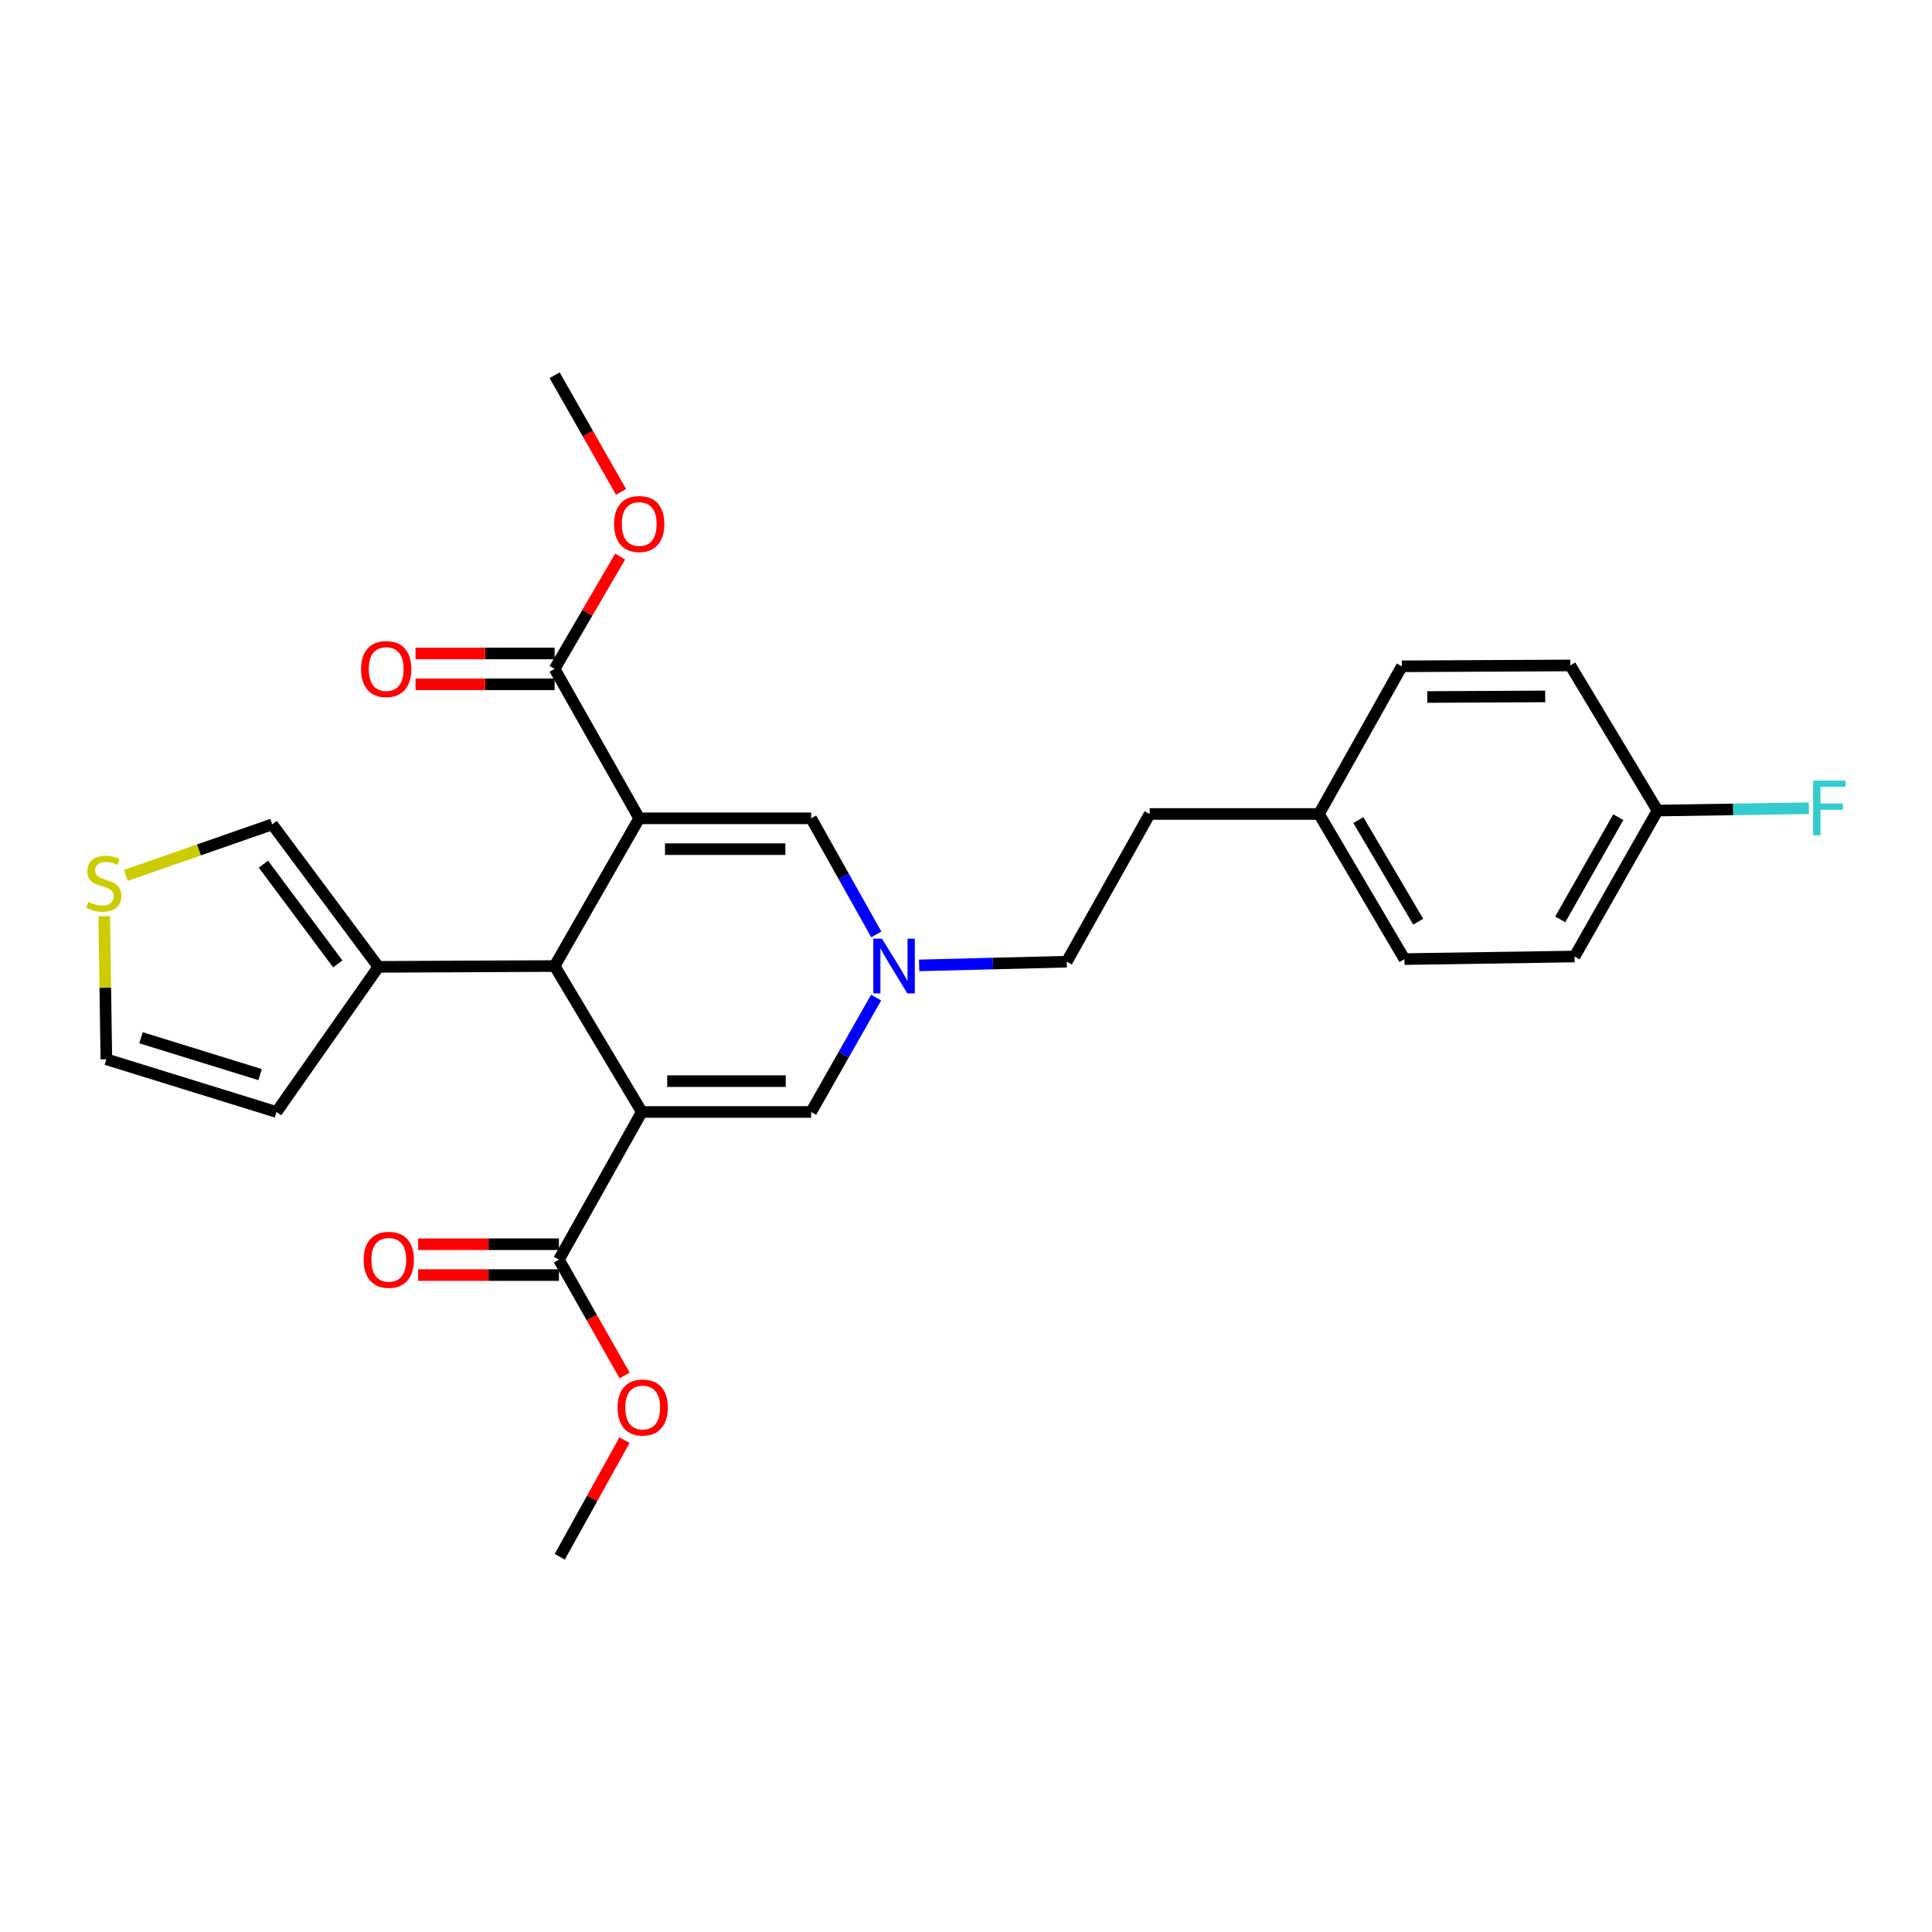 <?xml version='1.0' encoding='iso-8859-1'?>
<svg version='1.1' baseProfile='full'
              xmlns='http://www.w3.org/2000/svg'
                      xmlns:rdkit='http://www.rdkit.org/xml'
                      xmlns:xlink='http://www.w3.org/1999/xlink'
                  xml:space='preserve'
width='1000px' height='1000px' viewBox='0 0 1000 1000'>
<!-- END OF HEADER -->
<rect style='opacity:1.0;fill:#FFFFFF;stroke:none' width='1000' height='1000' x='0' y='0'> </rect>
<path class='bond-1' d='M 330.86,423.566 L 287.071,500.018' style='fill:none;fill-rule:evenodd;stroke:#000000;stroke-width:6px;stroke-linecap:butt;stroke-linejoin:miter;stroke-opacity:1' />
<path class='bond-3' d='M 330.86,423.566 L 419.84,423.566' style='fill:none;fill-rule:evenodd;stroke:#000000;stroke-width:6px;stroke-linecap:butt;stroke-linejoin:miter;stroke-opacity:1' />
<path class='bond-3' d='M 344.207,439.524 L 406.493,439.524' style='fill:none;fill-rule:evenodd;stroke:#000000;stroke-width:6px;stroke-linecap:butt;stroke-linejoin:miter;stroke-opacity:1' />
<path class='bond-5' d='M 330.86,423.566 L 287.071,346.218' style='fill:none;fill-rule:evenodd;stroke:#000000;stroke-width:6px;stroke-linecap:butt;stroke-linejoin:miter;stroke-opacity:1' />
<path class='bond-0' d='M 332.199,575.557 L 287.071,500.018' style='fill:none;fill-rule:evenodd;stroke:#000000;stroke-width:6px;stroke-linecap:butt;stroke-linejoin:miter;stroke-opacity:1' />
<path class='bond-6' d='M 332.199,575.557 L 289.296,651.991' style='fill:none;fill-rule:evenodd;stroke:#000000;stroke-width:6px;stroke-linecap:butt;stroke-linejoin:miter;stroke-opacity:1' />
<path class='bond-27' d='M 332.199,575.557 L 419.84,575.557' style='fill:none;fill-rule:evenodd;stroke:#000000;stroke-width:6px;stroke-linecap:butt;stroke-linejoin:miter;stroke-opacity:1' />
<path class='bond-27' d='M 345.345,559.598 L 406.694,559.598' style='fill:none;fill-rule:evenodd;stroke:#000000;stroke-width:6px;stroke-linecap:butt;stroke-linejoin:miter;stroke-opacity:1' />
<path class='bond-7' d='M 287.071,500.018 L 195.865,500.443' style='fill:none;fill-rule:evenodd;stroke:#000000;stroke-width:6px;stroke-linecap:butt;stroke-linejoin:miter;stroke-opacity:1' />
<path class='bond-2' d='M 419.84,575.557 L 436.661,545.953' style='fill:none;fill-rule:evenodd;stroke:#000000;stroke-width:6px;stroke-linecap:butt;stroke-linejoin:miter;stroke-opacity:1' />
<path class='bond-2' d='M 436.661,545.953 L 453.481,516.35' style='fill:none;fill-rule:evenodd;stroke:#0000FF;stroke-width:6px;stroke-linecap:butt;stroke-linejoin:miter;stroke-opacity:1' />
<path class='bond-4' d='M 419.84,423.566 L 436.711,453.616' style='fill:none;fill-rule:evenodd;stroke:#000000;stroke-width:6px;stroke-linecap:butt;stroke-linejoin:miter;stroke-opacity:1' />
<path class='bond-4' d='M 436.711,453.616 L 453.581,483.666' style='fill:none;fill-rule:evenodd;stroke:#0000FF;stroke-width:6px;stroke-linecap:butt;stroke-linejoin:miter;stroke-opacity:1' />
<path class='bond-14' d='M 475.736,499.691 L 513.943,498.728' style='fill:none;fill-rule:evenodd;stroke:#0000FF;stroke-width:6px;stroke-linecap:butt;stroke-linejoin:miter;stroke-opacity:1' />
<path class='bond-14' d='M 513.943,498.728 L 552.149,497.766' style='fill:none;fill-rule:evenodd;stroke:#000000;stroke-width:6px;stroke-linecap:butt;stroke-linejoin:miter;stroke-opacity:1' />
<path class='bond-13' d='M 287.071,338.238 L 251.075,338.238' style='fill:none;fill-rule:evenodd;stroke:#000000;stroke-width:6px;stroke-linecap:butt;stroke-linejoin:miter;stroke-opacity:1' />
<path class='bond-13' d='M 251.075,338.238 L 215.079,338.238' style='fill:none;fill-rule:evenodd;stroke:#FF0000;stroke-width:6px;stroke-linecap:butt;stroke-linejoin:miter;stroke-opacity:1' />
<path class='bond-13' d='M 287.071,354.197 L 251.075,354.197' style='fill:none;fill-rule:evenodd;stroke:#000000;stroke-width:6px;stroke-linecap:butt;stroke-linejoin:miter;stroke-opacity:1' />
<path class='bond-13' d='M 251.075,354.197 L 215.079,354.197' style='fill:none;fill-rule:evenodd;stroke:#FF0000;stroke-width:6px;stroke-linecap:butt;stroke-linejoin:miter;stroke-opacity:1' />
<path class='bond-16' d='M 287.071,346.218 L 304.027,317.145' style='fill:none;fill-rule:evenodd;stroke:#000000;stroke-width:6px;stroke-linecap:butt;stroke-linejoin:miter;stroke-opacity:1' />
<path class='bond-16' d='M 304.027,317.145 L 320.984,288.073' style='fill:none;fill-rule:evenodd;stroke:#FF0000;stroke-width:6px;stroke-linecap:butt;stroke-linejoin:miter;stroke-opacity:1' />
<path class='bond-12' d='M 289.296,644.012 L 252.868,644.012' style='fill:none;fill-rule:evenodd;stroke:#000000;stroke-width:6px;stroke-linecap:butt;stroke-linejoin:miter;stroke-opacity:1' />
<path class='bond-12' d='M 252.868,644.012 L 216.44,644.012' style='fill:none;fill-rule:evenodd;stroke:#FF0000;stroke-width:6px;stroke-linecap:butt;stroke-linejoin:miter;stroke-opacity:1' />
<path class='bond-12' d='M 289.296,659.971 L 252.868,659.971' style='fill:none;fill-rule:evenodd;stroke:#000000;stroke-width:6px;stroke-linecap:butt;stroke-linejoin:miter;stroke-opacity:1' />
<path class='bond-12' d='M 252.868,659.971 L 216.44,659.971' style='fill:none;fill-rule:evenodd;stroke:#FF0000;stroke-width:6px;stroke-linecap:butt;stroke-linejoin:miter;stroke-opacity:1' />
<path class='bond-15' d='M 289.296,651.991 L 306.294,681.959' style='fill:none;fill-rule:evenodd;stroke:#000000;stroke-width:6px;stroke-linecap:butt;stroke-linejoin:miter;stroke-opacity:1' />
<path class='bond-15' d='M 306.294,681.959 L 323.291,711.926' style='fill:none;fill-rule:evenodd;stroke:#FF0000;stroke-width:6px;stroke-linecap:butt;stroke-linejoin:miter;stroke-opacity:1' />
<path class='bond-9' d='M 195.865,500.443 L 140.896,426.686' style='fill:none;fill-rule:evenodd;stroke:#000000;stroke-width:6px;stroke-linecap:butt;stroke-linejoin:miter;stroke-opacity:1' />
<path class='bond-9' d='M 174.824,498.916 L 136.345,447.287' style='fill:none;fill-rule:evenodd;stroke:#000000;stroke-width:6px;stroke-linecap:butt;stroke-linejoin:miter;stroke-opacity:1' />
<path class='bond-10' d='M 195.865,500.443 L 143.112,575.557' style='fill:none;fill-rule:evenodd;stroke:#000000;stroke-width:6px;stroke-linecap:butt;stroke-linejoin:miter;stroke-opacity:1' />
<path class='bond-8' d='M 65.095,453.117 L 102.995,439.902' style='fill:none;fill-rule:evenodd;stroke:#CCCC00;stroke-width:6px;stroke-linecap:butt;stroke-linejoin:miter;stroke-opacity:1' />
<path class='bond-8' d='M 102.995,439.902 L 140.896,426.686' style='fill:none;fill-rule:evenodd;stroke:#000000;stroke-width:6px;stroke-linecap:butt;stroke-linejoin:miter;stroke-opacity:1' />
<path class='bond-28' d='M 53.959,474.248 L 54.502,511.267' style='fill:none;fill-rule:evenodd;stroke:#CCCC00;stroke-width:6px;stroke-linecap:butt;stroke-linejoin:miter;stroke-opacity:1' />
<path class='bond-28' d='M 54.502,511.267 L 55.045,548.285' style='fill:none;fill-rule:evenodd;stroke:#000000;stroke-width:6px;stroke-linecap:butt;stroke-linejoin:miter;stroke-opacity:1' />
<path class='bond-11' d='M 143.112,575.557 L 55.045,548.285' style='fill:none;fill-rule:evenodd;stroke:#000000;stroke-width:6px;stroke-linecap:butt;stroke-linejoin:miter;stroke-opacity:1' />
<path class='bond-11' d='M 134.623,556.221 L 72.976,537.131' style='fill:none;fill-rule:evenodd;stroke:#000000;stroke-width:6px;stroke-linecap:butt;stroke-linejoin:miter;stroke-opacity:1' />
<path class='bond-20' d='M 552.149,497.766 L 595.078,421.314' style='fill:none;fill-rule:evenodd;stroke:#000000;stroke-width:6px;stroke-linecap:butt;stroke-linejoin:miter;stroke-opacity:1' />
<path class='bond-25' d='M 323.239,745.415 L 306.485,775.594' style='fill:none;fill-rule:evenodd;stroke:#FF0000;stroke-width:6px;stroke-linecap:butt;stroke-linejoin:miter;stroke-opacity:1' />
<path class='bond-25' d='M 306.485,775.594 L 289.731,805.773' style='fill:none;fill-rule:evenodd;stroke:#000000;stroke-width:6px;stroke-linecap:butt;stroke-linejoin:miter;stroke-opacity:1' />
<path class='bond-26' d='M 321.448,254.607 L 304.259,224.417' style='fill:none;fill-rule:evenodd;stroke:#FF0000;stroke-width:6px;stroke-linecap:butt;stroke-linejoin:miter;stroke-opacity:1' />
<path class='bond-26' d='M 304.259,224.417 L 287.071,194.227' style='fill:none;fill-rule:evenodd;stroke:#000000;stroke-width:6px;stroke-linecap:butt;stroke-linejoin:miter;stroke-opacity:1' />
<path class='bond-17' d='M 857.94,419.54 L 815.01,495.088' style='fill:none;fill-rule:evenodd;stroke:#000000;stroke-width:6px;stroke-linecap:butt;stroke-linejoin:miter;stroke-opacity:1' />
<path class='bond-17' d='M 837.625,422.988 L 807.574,475.872' style='fill:none;fill-rule:evenodd;stroke:#000000;stroke-width:6px;stroke-linecap:butt;stroke-linejoin:miter;stroke-opacity:1' />
<path class='bond-19' d='M 857.94,419.54 L 897.094,418.947' style='fill:none;fill-rule:evenodd;stroke:#000000;stroke-width:6px;stroke-linecap:butt;stroke-linejoin:miter;stroke-opacity:1' />
<path class='bond-19' d='M 897.094,418.947 L 936.249,418.354' style='fill:none;fill-rule:evenodd;stroke:#33CCCC;stroke-width:6px;stroke-linecap:butt;stroke-linejoin:miter;stroke-opacity:1' />
<path class='bond-29' d='M 857.94,419.54 L 812.785,344.436' style='fill:none;fill-rule:evenodd;stroke:#000000;stroke-width:6px;stroke-linecap:butt;stroke-linejoin:miter;stroke-opacity:1' />
<path class='bond-18' d='M 682.693,421.314 L 595.078,421.314' style='fill:none;fill-rule:evenodd;stroke:#000000;stroke-width:6px;stroke-linecap:butt;stroke-linejoin:miter;stroke-opacity:1' />
<path class='bond-23' d='M 682.693,421.314 L 725.605,344.879' style='fill:none;fill-rule:evenodd;stroke:#000000;stroke-width:6px;stroke-linecap:butt;stroke-linejoin:miter;stroke-opacity:1' />
<path class='bond-24' d='M 682.693,421.314 L 726.944,496.427' style='fill:none;fill-rule:evenodd;stroke:#000000;stroke-width:6px;stroke-linecap:butt;stroke-linejoin:miter;stroke-opacity:1' />
<path class='bond-24' d='M 703.081,424.48 L 734.056,477.059' style='fill:none;fill-rule:evenodd;stroke:#000000;stroke-width:6px;stroke-linecap:butt;stroke-linejoin:miter;stroke-opacity:1' />
<path class='bond-21' d='M 812.785,344.436 L 725.605,344.879' style='fill:none;fill-rule:evenodd;stroke:#000000;stroke-width:6px;stroke-linecap:butt;stroke-linejoin:miter;stroke-opacity:1' />
<path class='bond-21' d='M 799.789,360.461 L 738.763,360.771' style='fill:none;fill-rule:evenodd;stroke:#000000;stroke-width:6px;stroke-linecap:butt;stroke-linejoin:miter;stroke-opacity:1' />
<path class='bond-22' d='M 815.01,495.088 L 726.944,496.427' style='fill:none;fill-rule:evenodd;stroke:#000000;stroke-width:6px;stroke-linecap:butt;stroke-linejoin:miter;stroke-opacity:1' />
<path  class='atom-5' d='M 456.501 485.858
L 465.781 500.858
Q 466.701 502.338, 468.181 505.018
Q 469.661 507.698, 469.741 507.858
L 469.741 485.858
L 473.501 485.858
L 473.501 514.178
L 469.621 514.178
L 459.661 497.778
Q 458.501 495.858, 457.261 493.658
Q 456.061 491.458, 455.701 490.778
L 455.701 514.178
L 452.021 514.178
L 452.021 485.858
L 456.501 485.858
' fill='#0000FF'/>
<path  class='atom-9' d='M 45.707 466.808
Q 46.027 466.928, 47.347 467.488
Q 48.667 468.048, 50.107 468.408
Q 51.587 468.728, 53.027 468.728
Q 55.707 468.728, 57.267 467.448
Q 58.827 466.128, 58.827 463.848
Q 58.827 462.288, 58.027 461.328
Q 57.267 460.368, 56.067 459.848
Q 54.867 459.328, 52.867 458.728
Q 50.347 457.968, 48.827 457.248
Q 47.347 456.528, 46.267 455.008
Q 45.227 453.488, 45.227 450.928
Q 45.227 447.368, 47.627 445.168
Q 50.067 442.968, 54.867 442.968
Q 58.147 442.968, 61.867 444.528
L 60.947 447.608
Q 57.547 446.208, 54.987 446.208
Q 52.227 446.208, 50.707 447.368
Q 49.187 448.488, 49.227 450.448
Q 49.227 451.968, 49.987 452.888
Q 50.787 453.808, 51.907 454.328
Q 53.067 454.848, 54.987 455.448
Q 57.547 456.248, 59.067 457.048
Q 60.587 457.848, 61.667 459.488
Q 62.787 461.088, 62.787 463.848
Q 62.787 467.768, 60.147 469.888
Q 57.547 471.968, 53.187 471.968
Q 50.667 471.968, 48.747 471.408
Q 46.867 470.888, 44.627 469.968
L 45.707 466.808
' fill='#CCCC00'/>
<path  class='atom-13' d='M 188.238 652.071
Q 188.238 645.271, 191.598 641.471
Q 194.958 637.671, 201.238 637.671
Q 207.518 637.671, 210.878 641.471
Q 214.238 645.271, 214.238 652.071
Q 214.238 658.951, 210.838 662.871
Q 207.438 666.751, 201.238 666.751
Q 194.998 666.751, 191.598 662.871
Q 188.238 658.991, 188.238 652.071
M 201.238 663.551
Q 205.558 663.551, 207.878 660.671
Q 210.238 657.751, 210.238 652.071
Q 210.238 646.511, 207.878 643.711
Q 205.558 640.871, 201.238 640.871
Q 196.918 640.871, 194.558 643.671
Q 192.238 646.471, 192.238 652.071
Q 192.238 657.791, 194.558 660.671
Q 196.918 663.551, 201.238 663.551
' fill='#FF0000'/>
<path  class='atom-14' d='M 186.899 346.298
Q 186.899 339.498, 190.259 335.698
Q 193.619 331.898, 199.899 331.898
Q 206.179 331.898, 209.539 335.698
Q 212.899 339.498, 212.899 346.298
Q 212.899 353.178, 209.499 357.098
Q 206.099 360.978, 199.899 360.978
Q 193.659 360.978, 190.259 357.098
Q 186.899 353.218, 186.899 346.298
M 199.899 357.778
Q 204.219 357.778, 206.539 354.898
Q 208.899 351.978, 208.899 346.298
Q 208.899 340.738, 206.539 337.938
Q 204.219 335.098, 199.899 335.098
Q 195.579 335.098, 193.219 337.898
Q 190.899 340.698, 190.899 346.298
Q 190.899 352.018, 193.219 354.898
Q 195.579 357.778, 199.899 357.778
' fill='#FF0000'/>
<path  class='atom-16' d='M 319.66 728.523
Q 319.66 721.723, 323.02 717.923
Q 326.38 714.123, 332.66 714.123
Q 338.94 714.123, 342.3 717.923
Q 345.66 721.723, 345.66 728.523
Q 345.66 735.403, 342.26 739.323
Q 338.86 743.203, 332.66 743.203
Q 326.42 743.203, 323.02 739.323
Q 319.66 735.443, 319.66 728.523
M 332.66 740.003
Q 336.98 740.003, 339.3 737.123
Q 341.66 734.203, 341.66 728.523
Q 341.66 722.963, 339.3 720.163
Q 336.98 717.323, 332.66 717.323
Q 328.34 717.323, 325.98 720.123
Q 323.66 722.923, 323.66 728.523
Q 323.66 734.243, 325.98 737.123
Q 328.34 740.003, 332.66 740.003
' fill='#FF0000'/>
<path  class='atom-17' d='M 317.86 271.22
Q 317.86 264.42, 321.22 260.62
Q 324.58 256.82, 330.86 256.82
Q 337.14 256.82, 340.5 260.62
Q 343.86 264.42, 343.86 271.22
Q 343.86 278.1, 340.46 282.02
Q 337.06 285.9, 330.86 285.9
Q 324.62 285.9, 321.22 282.02
Q 317.86 278.14, 317.86 271.22
M 330.86 282.7
Q 335.18 282.7, 337.5 279.82
Q 339.86 276.9, 339.86 271.22
Q 339.86 265.66, 337.5 262.86
Q 335.18 260.02, 330.86 260.02
Q 326.54 260.02, 324.18 262.82
Q 321.86 265.62, 321.86 271.22
Q 321.86 276.94, 324.18 279.82
Q 326.54 282.7, 330.86 282.7
' fill='#FF0000'/>
<path  class='atom-20' d='M 938.473 404.033
L 955.313 404.033
L 955.313 407.273
L 942.273 407.273
L 942.273 415.873
L 953.873 415.873
L 953.873 419.153
L 942.273 419.153
L 942.273 432.353
L 938.473 432.353
L 938.473 404.033
' fill='#33CCCC'/>
</svg>
